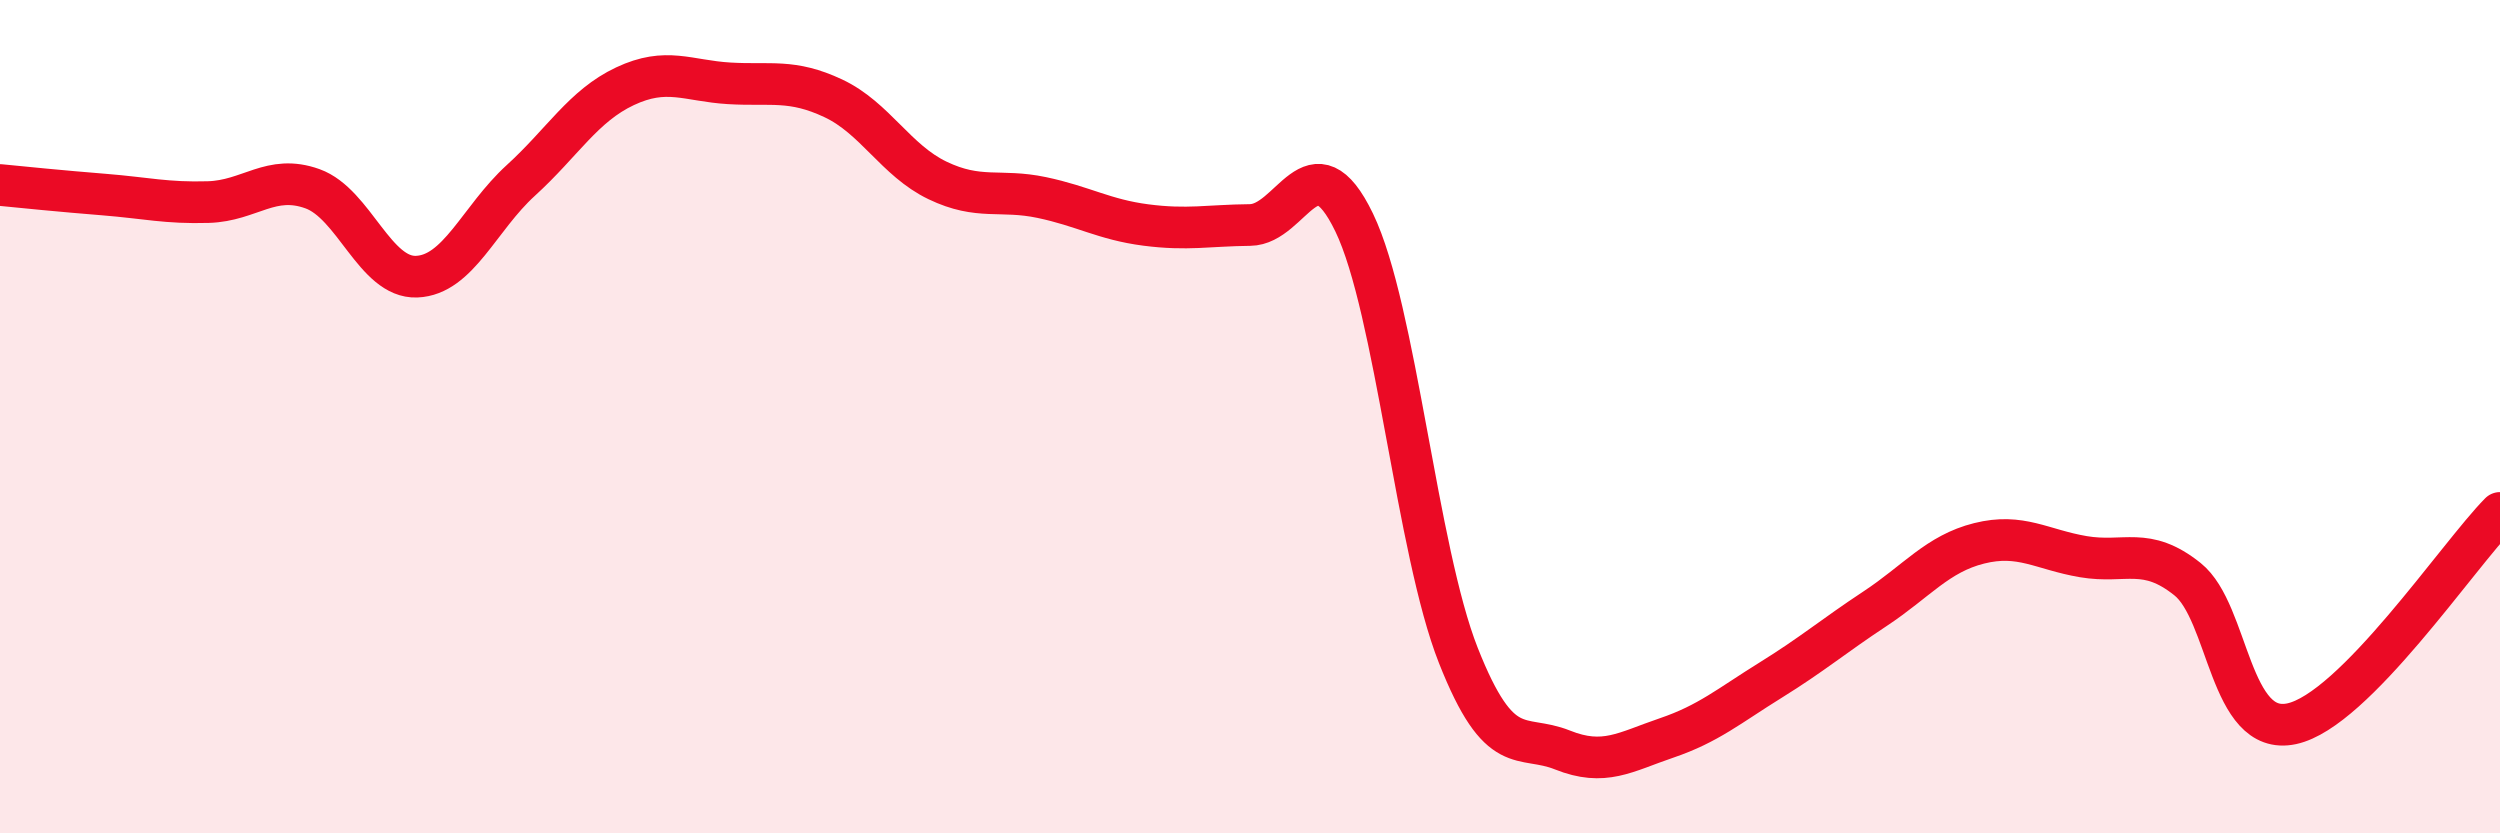 
    <svg width="60" height="20" viewBox="0 0 60 20" xmlns="http://www.w3.org/2000/svg">
      <path
        d="M 0,4.44 C 0.5,4.49 1.5,4.59 2.5,4.67 C 3.5,4.75 4,4.88 5,4.85 C 6,4.82 6.5,4.17 7.5,4.53 C 8.5,4.89 9,6.68 10,6.64 C 11,6.6 11.5,5.24 12.5,4.33 C 13.5,3.42 14,2.54 15,2.07 C 16,1.6 16.5,1.94 17.5,2 C 18.5,2.06 19,1.89 20,2.36 C 21,2.83 21.5,3.85 22.5,4.33 C 23.5,4.81 24,4.53 25,4.74 C 26,4.95 26.5,5.27 27.5,5.4 C 28.5,5.53 29,5.41 30,5.4 C 31,5.39 31.5,3.27 32.5,5.34 C 33.5,7.41 34,13.2 35,15.73 C 36,18.26 36.5,17.6 37.5,18 C 38.5,18.4 39,18.05 40,17.71 C 41,17.37 41.5,16.94 42.5,16.32 C 43.5,15.7 44,15.27 45,14.61 C 46,13.95 46.5,13.29 47.5,13.04 C 48.5,12.79 49,13.19 50,13.36 C 51,13.53 51.5,13.1 52.5,13.9 C 53.5,14.7 53.5,17.69 55,17.37 C 56.5,17.05 59,13.32 60,12.31L60 20L0 20Z"
        fill="#EB0A25"
        opacity="0.1"
        stroke-linecap="round"
        stroke-linejoin="round"
      />
      <path
        d="M 0,4.44 C 0.5,4.49 1.5,4.59 2.5,4.67 C 3.5,4.75 4,4.88 5,4.85 C 6,4.82 6.5,4.17 7.5,4.53 C 8.5,4.89 9,6.68 10,6.64 C 11,6.6 11.5,5.24 12.5,4.33 C 13.5,3.42 14,2.54 15,2.07 C 16,1.6 16.5,1.94 17.5,2 C 18.5,2.06 19,1.89 20,2.36 C 21,2.83 21.5,3.85 22.5,4.33 C 23.5,4.81 24,4.53 25,4.74 C 26,4.95 26.5,5.27 27.5,5.4 C 28.5,5.53 29,5.41 30,5.4 C 31,5.39 31.5,3.27 32.5,5.34 C 33.5,7.41 34,13.2 35,15.73 C 36,18.26 36.5,17.6 37.5,18 C 38.5,18.4 39,18.05 40,17.71 C 41,17.37 41.5,16.94 42.5,16.32 C 43.5,15.7 44,15.27 45,14.61 C 46,13.95 46.5,13.29 47.5,13.04 C 48.5,12.79 49,13.19 50,13.36 C 51,13.53 51.5,13.1 52.5,13.9 C 53.5,14.7 53.5,17.69 55,17.37 C 56.5,17.05 59,13.32 60,12.31"
        stroke="#EB0A25"
        stroke-width="1"
        fill="none"
        stroke-linecap="round"
        stroke-linejoin="round"
      />
    </svg>
  